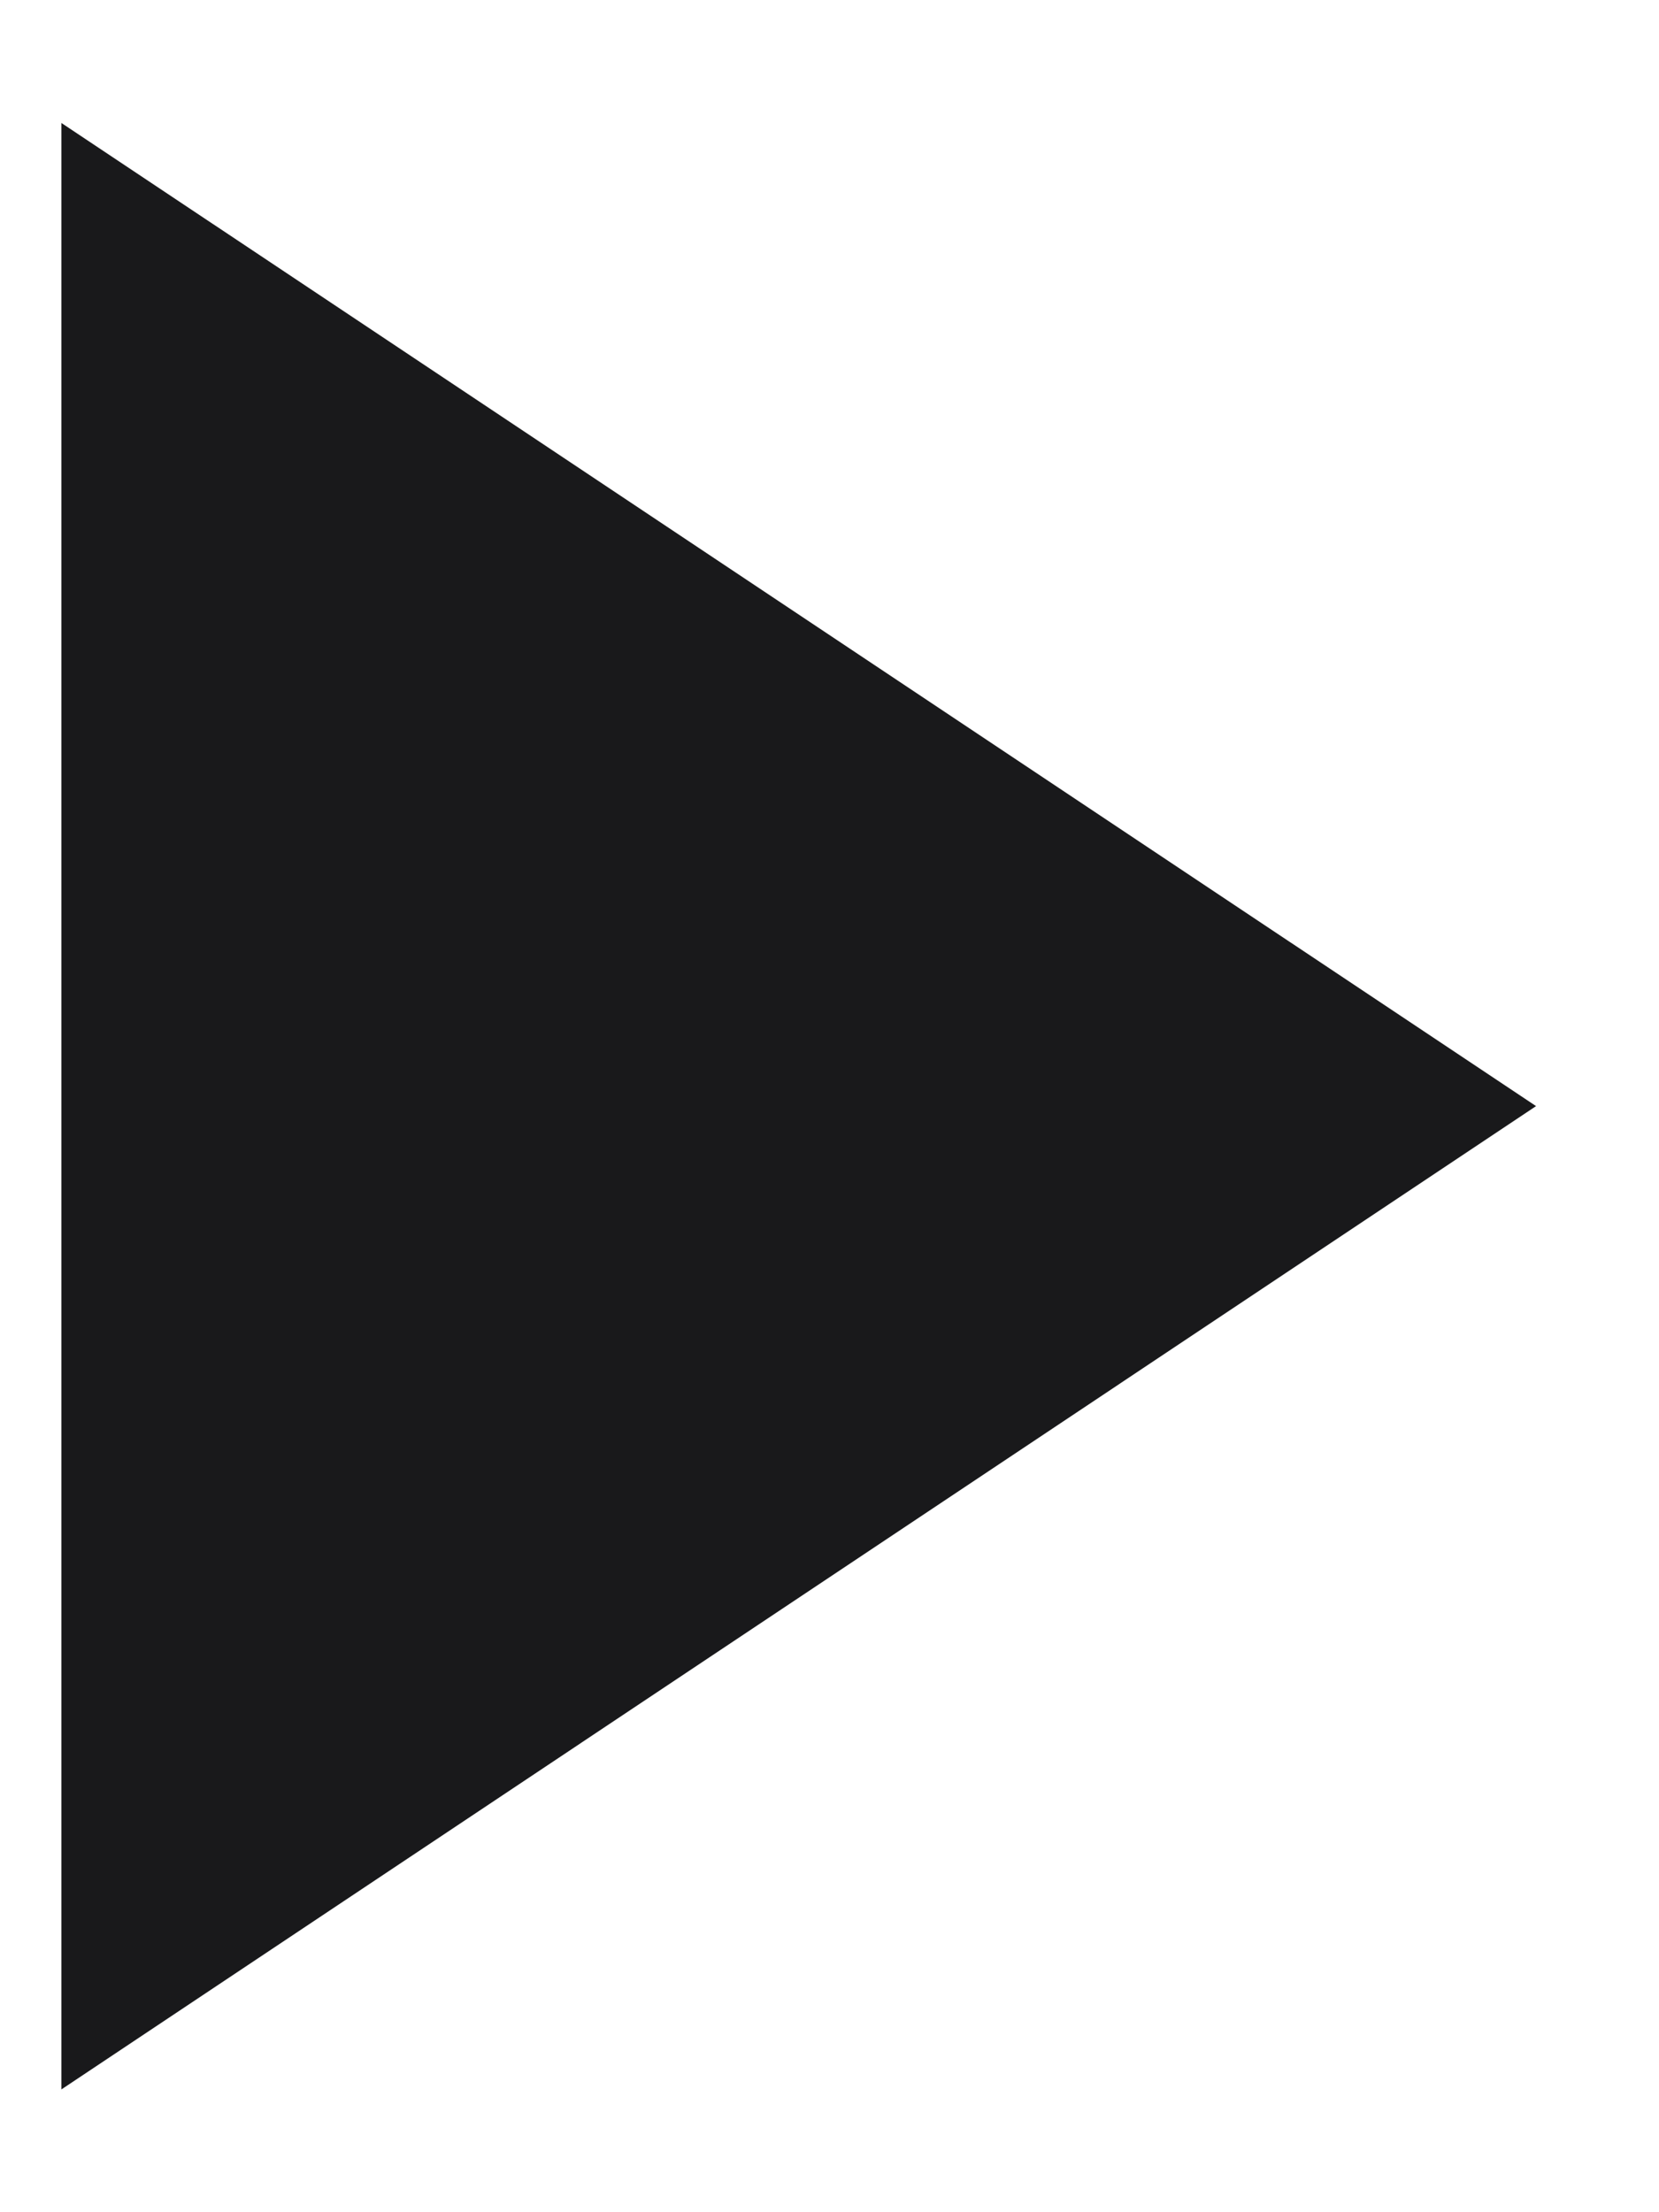 <?xml version="1.0" encoding="UTF-8"?>
<svg width="9px" height="12px" viewBox="0 0 9 12" version="1.1" xmlns="http://www.w3.org/2000/svg" xmlns:xlink="http://www.w3.org/1999/xlink">
    <title>Triangle</title>
    <g id="Desktop" stroke="none" stroke-width="1" fill="none" fill-rule="evenodd">
        <g id="App-Template-1" transform="translate(-310, -504)" fill="#19191B">
            <g id="Sidebar" transform="translate(170, 169)">
                <g id="CTAs" transform="translate(0, 221)">
                    <g id="Links-/-Button-/-Small" transform="translate(0, 100)">
                        <g id="Content" transform="translate(40, 11)">
                            <polygon id="Triangle" transform="translate(104.333, 9) rotate(-270) translate(-104.333, -9) " points="104.333 5 109.667 13 99 13"></polygon>
                        </g>
                    </g>
                </g>
            </g>
        </g>
    </g>
</svg>